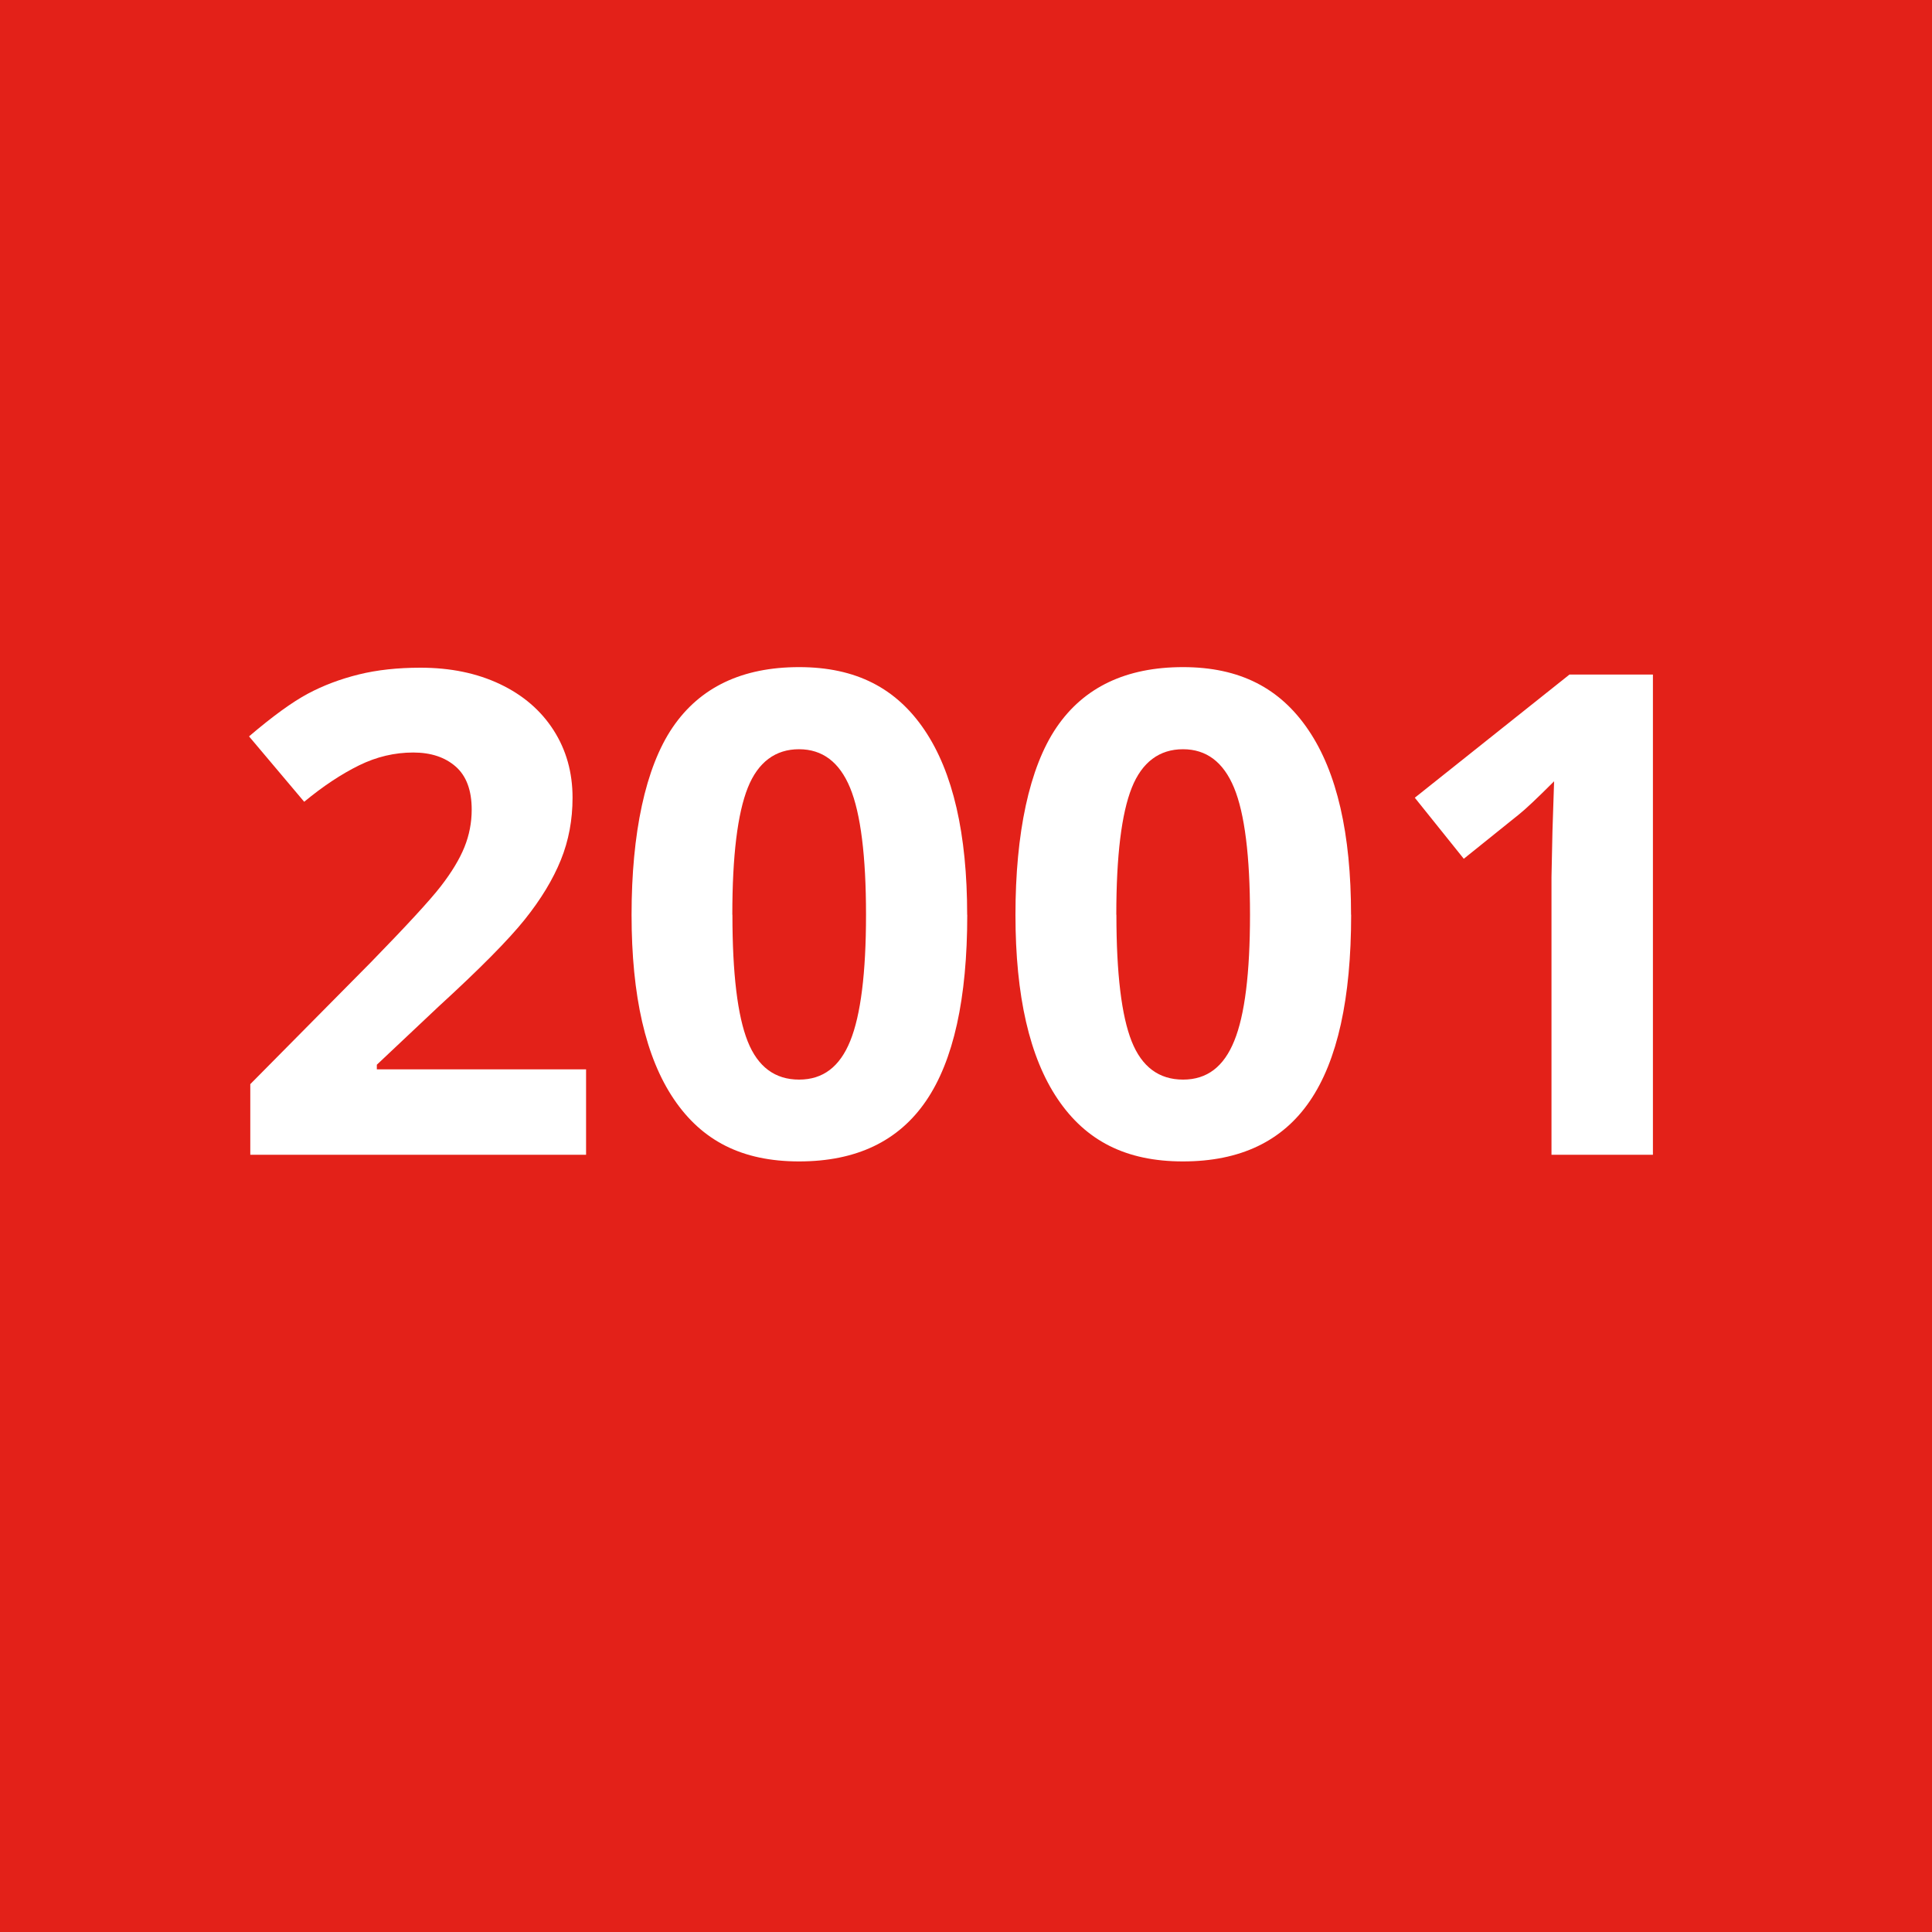 <?xml version="1.0" encoding="UTF-8"?>
<svg id="Ebene_1" data-name="Ebene 1" xmlns="http://www.w3.org/2000/svg" viewBox="0 0 200 200">
  <defs>
    <style>
      .cls-1 {
        fill: #fff;
      }

      .cls-2 {
        fill: #e32119;
      }
    </style>
  </defs>
  <rect class="cls-2" width="200" height="200"/>
  <g>
    <path class="cls-1" d="M60.66,119.54H25.91v-7.31l12.48-12.61c3.69-3.79,6.11-6.41,7.24-7.87s1.95-2.82,2.45-4.06.75-2.54.75-3.88c0-1.99-.55-3.48-1.65-4.45s-2.57-1.46-4.4-1.46c-1.93,0-3.8.44-5.61,1.33s-3.71,2.14-5.68,3.77l-5.71-6.77c2.45-2.09,4.48-3.56,6.09-4.42s3.37-1.52,5.27-1.99,4.03-.7,6.39-.7c3.11,0,5.85.57,8.23,1.7s4.23,2.72,5.54,4.76,1.97,4.37,1.97,7c0,2.29-.4,4.44-1.21,6.44s-2.05,4.06-3.74,6.17-4.66,5.11-8.92,9.01l-6.39,6.02v.48h21.66v8.84Z"/>
    <path class="cls-1" d="M100.13,94.69c0,8.68-1.42,15.11-4.27,19.28s-7.22,6.26-13.14,6.26-10.06-2.15-12.97-6.46-4.37-10.66-4.37-19.07,1.42-15.24,4.25-19.4,7.2-6.24,13.09-6.24,10.07,2.18,13,6.53,4.4,10.72,4.4,19.11ZM75.82,94.69c0,6.1.53,10.47,1.58,13.11s2.83,3.96,5.32,3.96,4.22-1.34,5.3-4.01,1.63-7.03,1.63-13.06-.55-10.48-1.65-13.14-2.86-3.99-5.29-3.99-4.24,1.33-5.3,3.99-1.6,7.04-1.6,13.14Z"/>
    <path class="cls-1" d="M139.87,94.69c0,8.68-1.42,15.11-4.27,19.28-2.84,4.17-7.22,6.26-13.14,6.26s-10.06-2.15-12.97-6.46-4.37-10.66-4.37-19.07,1.42-15.24,4.25-19.4,7.2-6.24,13.09-6.24,10.07,2.18,13,6.53c2.94,4.35,4.4,10.72,4.4,19.11ZM115.57,94.69c0,6.1.53,10.47,1.58,13.11s2.83,3.96,5.32,3.96,4.22-1.34,5.3-4.01c1.09-2.67,1.63-7.03,1.63-13.06s-.55-10.48-1.65-13.14c-1.1-2.66-2.86-3.99-5.29-3.99s-4.24,1.33-5.3,3.99-1.6,7.04-1.6,13.14Z"/>
    <path class="cls-1" d="M171.12,119.54h-10.51v-28.76l.1-4.73.17-5.17c-1.75,1.75-2.96,2.89-3.64,3.43l-5.71,4.59-5.07-6.32,16.01-12.75h8.64v49.7Z"/>
  </g>
</svg>